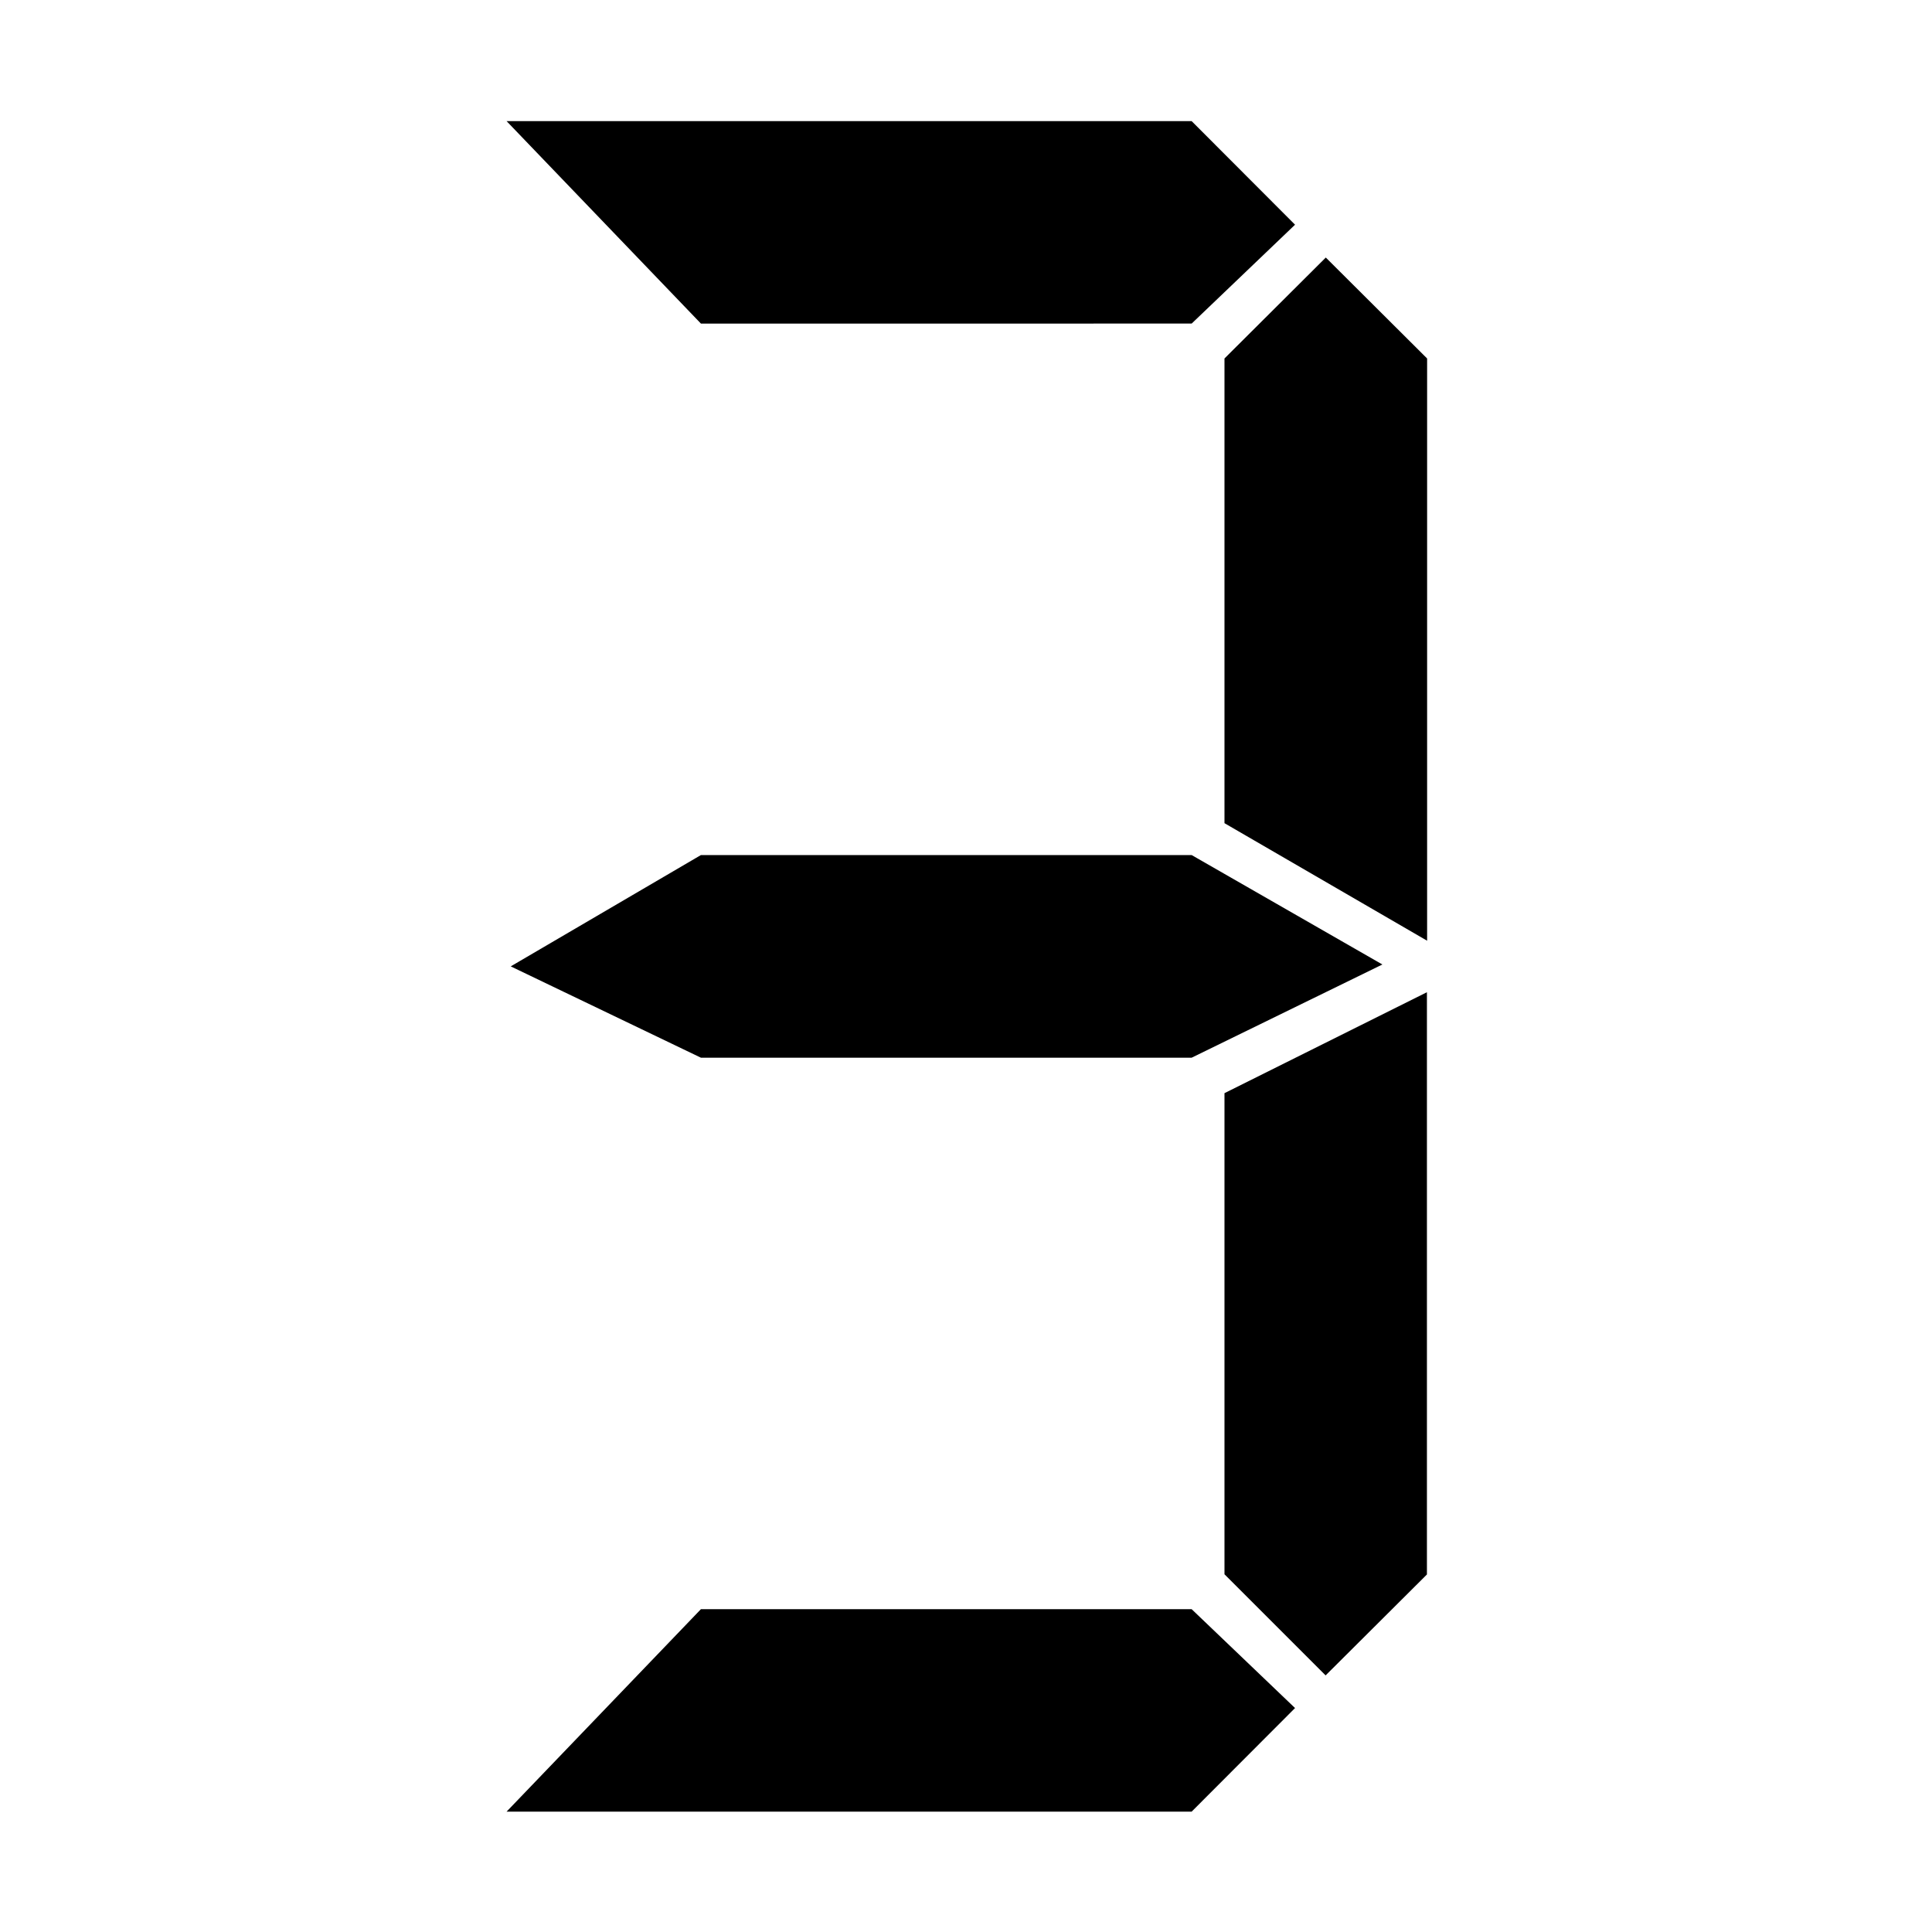 <?xml version="1.0" standalone="no"?><!DOCTYPE svg PUBLIC "-//W3C//DTD SVG 1.1//EN" "http://www.w3.org/Graphics/SVG/1.1/DTD/svg11.dtd"><svg t="1616290824783" class="icon" viewBox="0 0 1024 1024" version="1.1" xmlns="http://www.w3.org/2000/svg" p-id="1388" xmlns:xlink="http://www.w3.org/1999/xlink" width="32" height="32"><defs><style type="text/css"></style></defs><path d="M268.5 64.2h363.1l54.8 54.9-54.8 52.4H371.5l-103-107.3z m0 896l103-107.3h260.1l54.8 52.4-54.8 54.9H268.5z m2.2-448l100.8-59h260.1l101.1 58-101.1 49.4H371.5l-100.8-48.4zM649 436.3V190l53.7-53.5 53.7 53.5v308.6L649 436.3z m0 398.1v-255l107.3-53.5v308.6L702.6 888 649 834.4z" p-id="1389"></path></svg>
